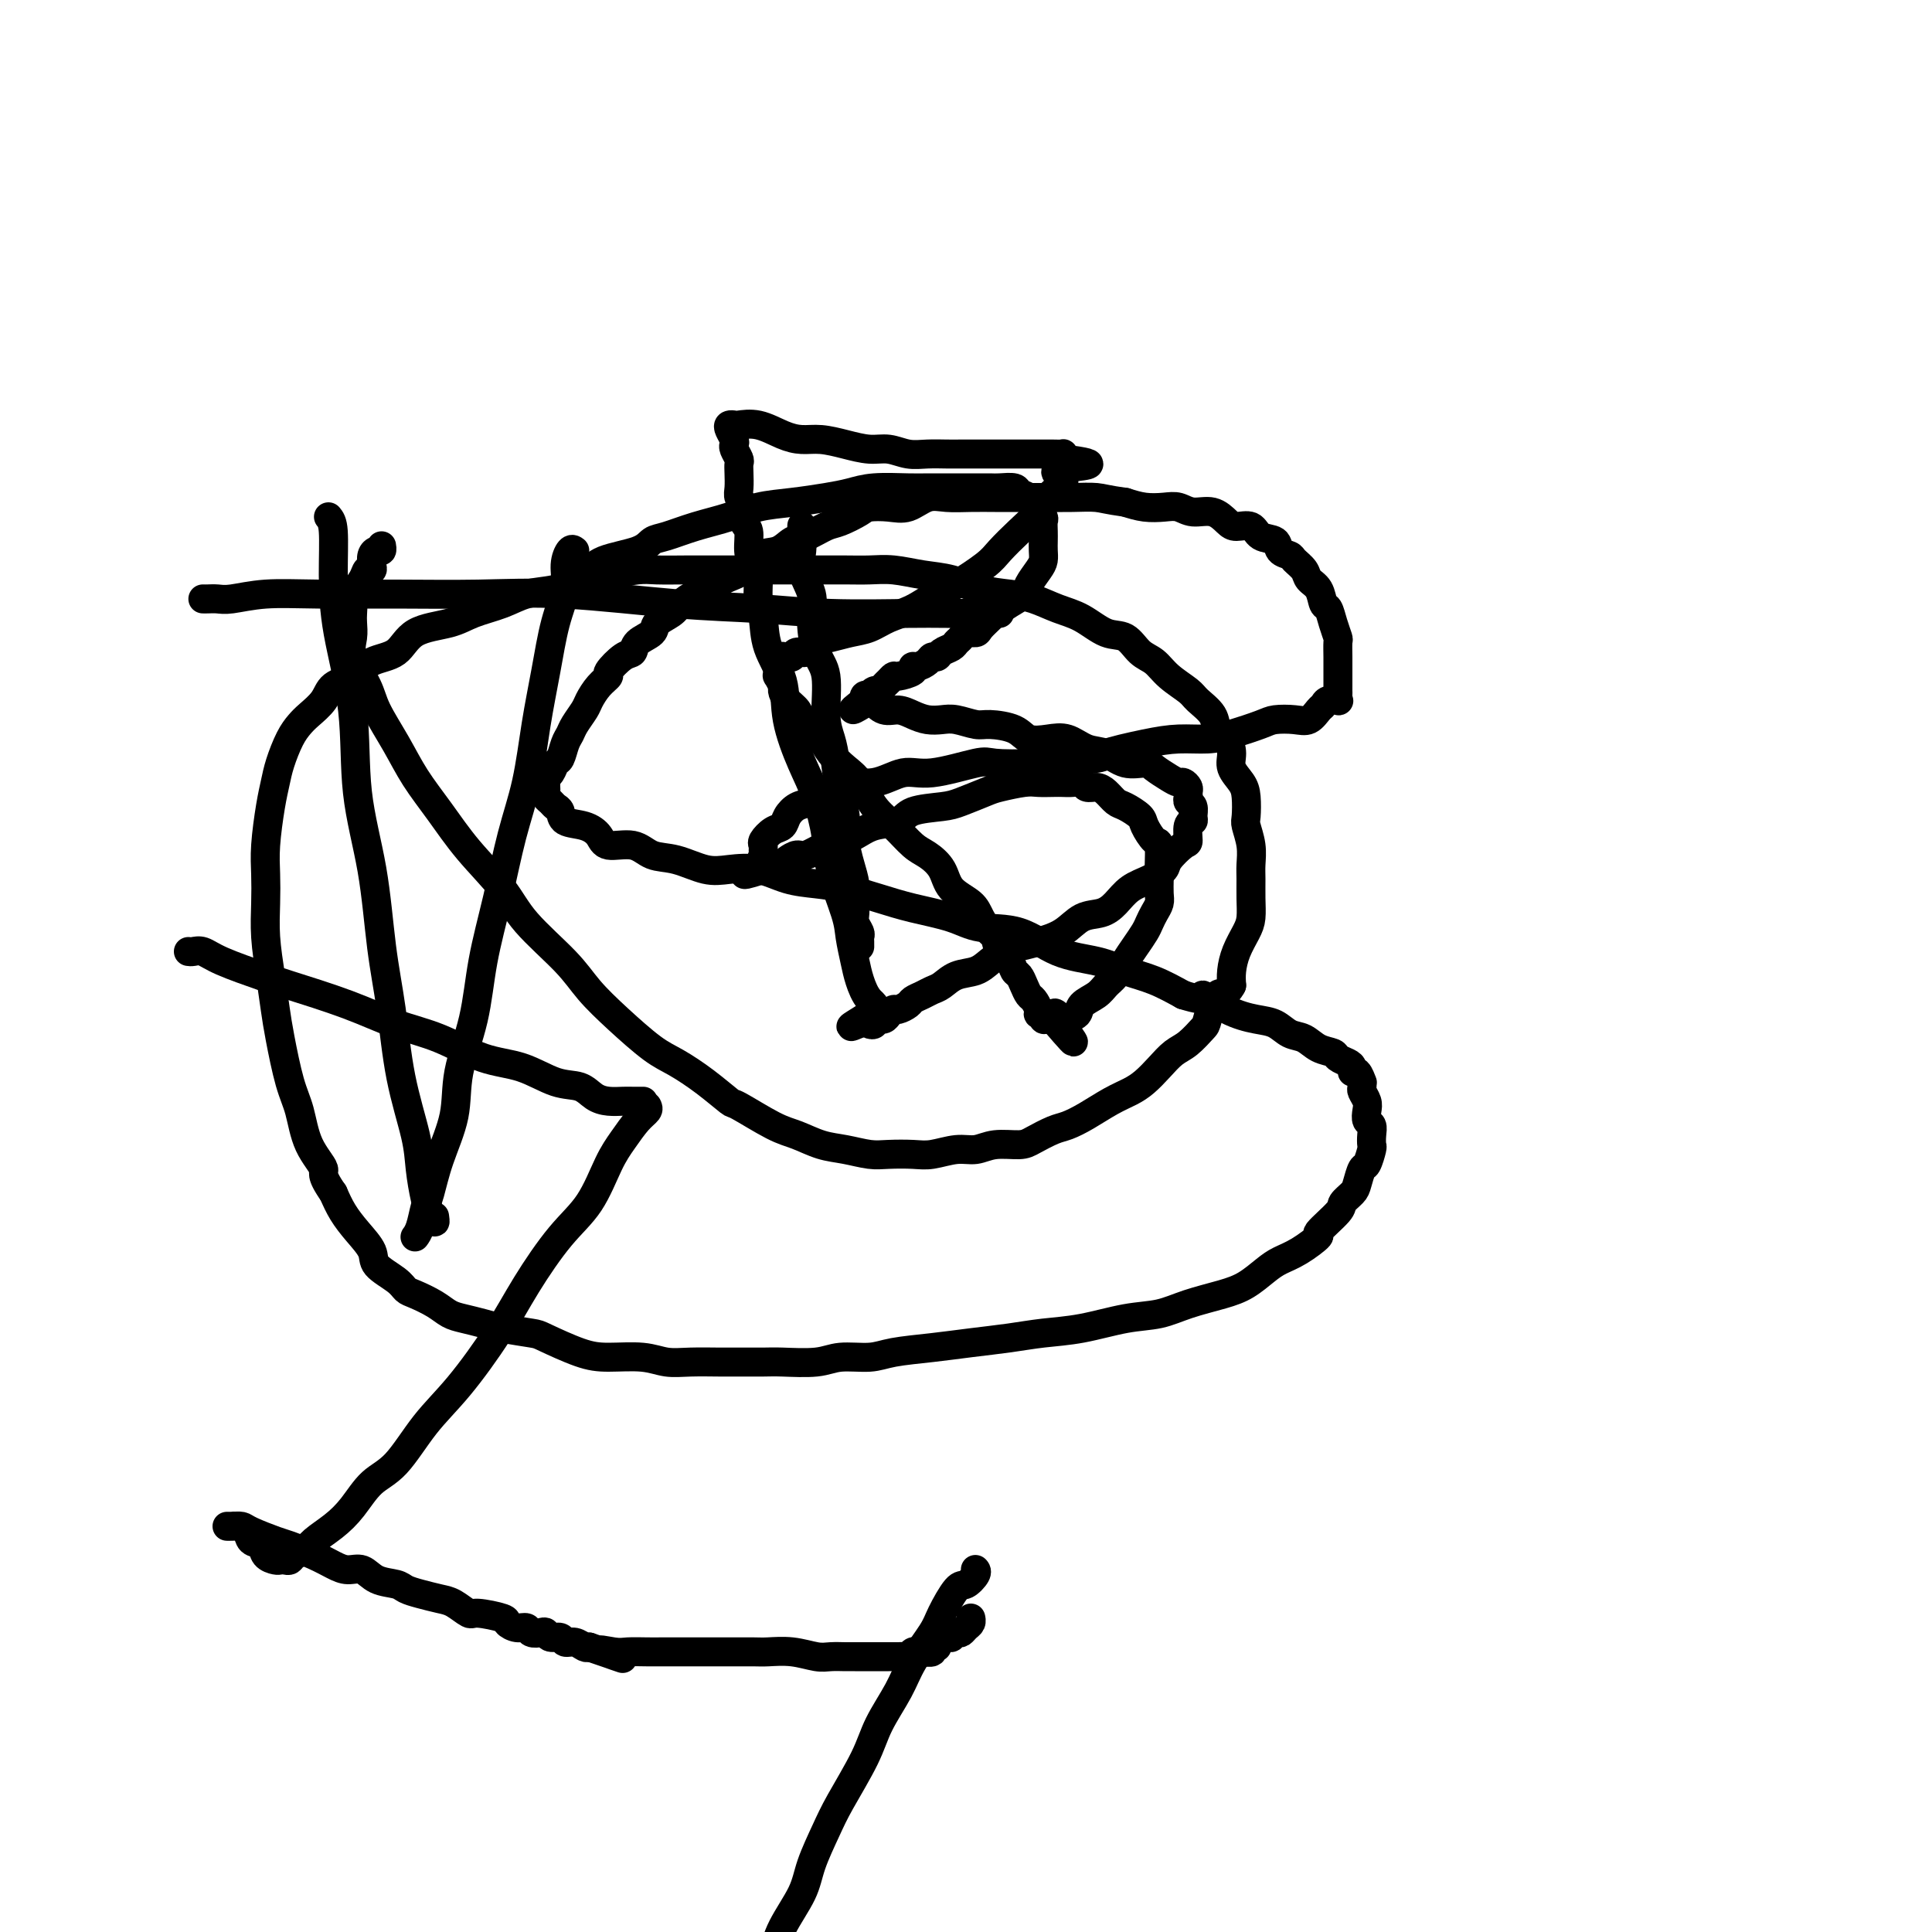 <svg viewBox='0 0 400 400' version='1.1' xmlns='http://www.w3.org/2000/svg' xmlns:xlink='http://www.w3.org/1999/xlink'><g fill='none' stroke='#000000' stroke-width='6' stroke-linecap='round' stroke-linejoin='round'><path d='M166,109c0.004,-0.159 0.009,-0.318 0,0c-0.009,0.318 -0.031,1.113 0,2c0.031,0.887 0.115,1.865 0,3c-0.115,1.135 -0.429,2.428 0,4c0.429,1.572 1.603,3.424 2,5c0.397,1.576 0.018,2.875 0,5c-0.018,2.125 0.324,5.076 1,7c0.676,1.924 1.686,2.822 2,5c0.314,2.178 -0.070,5.634 0,8c0.070,2.366 0.592,3.640 1,5c0.408,1.360 0.700,2.807 1,5c0.300,2.193 0.606,5.133 1,7c0.394,1.867 0.876,2.663 1,4c0.124,1.337 -0.110,3.216 0,5c0.110,1.784 0.564,3.475 1,5c0.436,1.525 0.853,2.885 1,4c0.147,1.115 0.025,1.987 0,3c-0.025,1.013 0.046,2.169 0,3c-0.046,0.831 -0.208,1.337 0,2c0.208,0.663 0.788,1.484 1,2c0.212,0.516 0.057,0.726 0,1c-0.057,0.274 -0.015,0.612 0,1c0.015,0.388 0.004,0.825 0,1c-0.004,0.175 -0.002,0.087 0,0'/><path d='M119,120c-0.063,-0.296 -0.126,-0.593 0,-1c0.126,-0.407 0.442,-0.925 1,-1c0.558,-0.075 1.358,0.293 2,0c0.642,-0.293 1.127,-1.247 3,-2c1.873,-0.753 5.133,-1.304 7,-2c1.867,-0.696 2.342,-1.538 3,-2c0.658,-0.462 1.499,-0.543 3,-1c1.501,-0.457 3.660,-1.288 6,-2c2.340,-0.712 4.859,-1.304 7,-2c2.141,-0.696 3.903,-1.497 6,-2c2.097,-0.503 4.529,-0.709 7,-1c2.471,-0.291 4.983,-0.666 7,-1c2.017,-0.334 3.541,-0.625 5,-1c1.459,-0.375 2.854,-0.832 5,-1c2.146,-0.168 5.043,-0.045 7,0c1.957,0.045 2.976,0.012 4,0c1.024,-0.012 2.055,-0.003 3,0c0.945,0.003 1.805,-0.000 3,0c1.195,0.000 2.725,0.003 4,0c1.275,-0.003 2.294,-0.013 3,0c0.706,0.013 1.097,0.050 2,0c0.903,-0.050 2.318,-0.187 3,0c0.682,0.187 0.631,0.698 1,1c0.369,0.302 1.156,0.395 2,1c0.844,0.605 1.743,1.723 2,2c0.257,0.277 -0.127,-0.288 0,0c0.127,0.288 0.766,1.428 1,2c0.234,0.572 0.063,0.576 0,1c-0.063,0.424 -0.019,1.267 0,2c0.019,0.733 0.012,1.355 0,2c-0.012,0.645 -0.029,1.314 0,2c0.029,0.686 0.104,1.391 0,2c-0.104,0.609 -0.389,1.123 -1,2c-0.611,0.877 -1.549,2.118 -2,3c-0.451,0.882 -0.415,1.406 -1,2c-0.585,0.594 -1.791,1.259 -3,2c-1.209,0.741 -2.422,1.557 -3,2c-0.578,0.443 -0.522,0.514 -1,1c-0.478,0.486 -1.490,1.387 -2,2c-0.510,0.613 -0.517,0.938 -1,1c-0.483,0.062 -1.443,-0.138 -2,0c-0.557,0.138 -0.713,0.615 -1,1c-0.287,0.385 -0.707,0.677 -1,1c-0.293,0.323 -0.459,0.678 -1,1c-0.541,0.322 -1.458,0.612 -2,1c-0.542,0.388 -0.710,0.874 -1,1c-0.290,0.126 -0.702,-0.107 -1,0c-0.298,0.107 -0.483,0.554 -1,1c-0.517,0.446 -1.367,0.889 -2,1c-0.633,0.111 -1.048,-0.111 -1,0c0.048,0.111 0.560,0.554 0,1c-0.560,0.446 -2.192,0.894 -3,1c-0.808,0.106 -0.794,-0.130 -1,0c-0.206,0.130 -0.634,0.627 -1,1c-0.366,0.373 -0.672,0.622 -1,1c-0.328,0.378 -0.680,0.885 -1,1c-0.320,0.115 -0.608,-0.162 -1,0c-0.392,0.162 -0.890,0.762 -1,1c-0.110,0.238 0.166,0.115 0,0c-0.166,-0.115 -0.776,-0.223 -1,0c-0.224,0.223 -0.064,0.778 0,1c0.064,0.222 0.032,0.111 0,0'/><path d='M179,145c-5.072,3.746 -0.751,1.112 1,0c1.751,-1.112 0.933,-0.701 1,0c0.067,0.701 1.018,1.691 2,2c0.982,0.309 1.994,-0.062 3,0c1.006,0.062 2.006,0.556 3,1c0.994,0.444 1.982,0.836 3,1c1.018,0.164 2.065,0.098 3,0c0.935,-0.098 1.757,-0.229 3,0c1.243,0.229 2.905,0.818 4,1c1.095,0.182 1.622,-0.044 3,0c1.378,0.044 3.607,0.359 5,1c1.393,0.641 1.951,1.609 3,2c1.049,0.391 2.590,0.203 4,0c1.410,-0.203 2.689,-0.423 4,0c1.311,0.423 2.654,1.488 4,2c1.346,0.512 2.696,0.469 4,1c1.304,0.531 2.563,1.635 4,2c1.437,0.365 3.053,-0.008 4,0c0.947,0.008 1.224,0.397 2,1c0.776,0.603 2.050,1.418 3,2c0.950,0.582 1.575,0.929 2,1c0.425,0.071 0.649,-0.135 1,0c0.351,0.135 0.830,0.613 1,1c0.170,0.387 0.031,0.685 0,1c-0.031,0.315 0.045,0.648 0,1c-0.045,0.352 -0.212,0.722 0,1c0.212,0.278 0.803,0.464 1,1c0.197,0.536 -0.001,1.423 0,2c0.001,0.577 0.200,0.844 0,1c-0.200,0.156 -0.797,0.202 -1,1c-0.203,0.798 -0.010,2.350 0,3c0.010,0.650 -0.164,0.400 -1,1c-0.836,0.600 -2.335,2.051 -3,3c-0.665,0.949 -0.498,1.396 -1,2c-0.502,0.604 -1.674,1.364 -3,2c-1.326,0.636 -2.807,1.147 -4,2c-1.193,0.853 -2.097,2.050 -3,3c-0.903,0.950 -1.806,1.655 -3,2c-1.194,0.345 -2.679,0.329 -4,1c-1.321,0.671 -2.479,2.028 -4,3c-1.521,0.972 -3.407,1.560 -5,2c-1.593,0.440 -2.895,0.733 -4,1c-1.105,0.267 -2.015,0.509 -3,1c-0.985,0.491 -2.046,1.231 -3,2c-0.954,0.769 -1.802,1.568 -3,2c-1.198,0.432 -2.745,0.497 -4,1c-1.255,0.503 -2.219,1.444 -3,2c-0.781,0.556 -1.379,0.727 -2,1c-0.621,0.273 -1.266,0.647 -2,1c-0.734,0.353 -1.559,0.686 -2,1c-0.441,0.314 -0.499,0.610 -1,1c-0.501,0.390 -1.445,0.875 -2,1c-0.555,0.125 -0.722,-0.110 -1,0c-0.278,0.110 -0.667,0.564 -1,1c-0.333,0.436 -0.610,0.852 -1,1c-0.390,0.148 -0.893,0.026 -1,0c-0.107,-0.026 0.181,0.043 0,0c-0.181,-0.043 -0.832,-0.197 -1,0c-0.168,0.197 0.147,0.745 0,1c-0.147,0.255 -0.756,0.216 -1,0c-0.244,-0.216 -0.122,-0.608 0,-1'/><path d='M180,211c-7.455,3.306 -2.092,0.573 0,-1c2.092,-1.573 0.913,-1.984 0,-3c-0.913,-1.016 -1.562,-2.637 -2,-4c-0.438,-1.363 -0.666,-2.468 -1,-4c-0.334,-1.532 -0.774,-3.489 -1,-5c-0.226,-1.511 -0.237,-2.574 -1,-5c-0.763,-2.426 -2.278,-6.215 -3,-9c-0.722,-2.785 -0.649,-4.567 -1,-7c-0.351,-2.433 -1.124,-5.517 -2,-8c-0.876,-2.483 -1.856,-4.366 -3,-7c-1.144,-2.634 -2.454,-6.019 -3,-9c-0.546,-2.981 -0.328,-5.559 -1,-8c-0.672,-2.441 -2.235,-4.747 -3,-7c-0.765,-2.253 -0.731,-4.454 -1,-6c-0.269,-1.546 -0.842,-2.438 -1,-4c-0.158,-1.562 0.097,-3.793 0,-5c-0.097,-1.207 -0.547,-1.391 -1,-2c-0.453,-0.609 -0.910,-1.644 -1,-3c-0.090,-1.356 0.186,-3.034 0,-4c-0.186,-0.966 -0.834,-1.221 -1,-2c-0.166,-0.779 0.152,-2.082 0,-3c-0.152,-0.918 -0.772,-1.449 -1,-2c-0.228,-0.551 -0.065,-1.121 0,-2c0.065,-0.879 0.031,-2.067 0,-3c-0.031,-0.933 -0.060,-1.611 0,-2c0.060,-0.389 0.209,-0.489 0,-1c-0.209,-0.511 -0.775,-1.433 -1,-2c-0.225,-0.567 -0.109,-0.779 0,-1c0.109,-0.221 0.212,-0.451 0,-1c-0.212,-0.549 -0.740,-1.417 -1,-2c-0.260,-0.583 -0.254,-0.882 0,-1c0.254,-0.118 0.756,-0.056 1,0c0.244,0.056 0.230,0.105 1,0c0.770,-0.105 2.322,-0.365 4,0c1.678,0.365 3.481,1.356 5,2c1.519,0.644 2.755,0.942 4,1c1.245,0.058 2.500,-0.124 4,0c1.500,0.124 3.247,0.555 5,1c1.753,0.445 3.512,0.904 5,1c1.488,0.096 2.704,-0.170 4,0c1.296,0.170 2.673,0.778 4,1c1.327,0.222 2.605,0.060 4,0c1.395,-0.060 2.906,-0.016 4,0c1.094,0.016 1.771,0.004 3,0c1.229,-0.004 3.011,-0.001 5,0c1.989,0.001 4.185,0.000 5,0c0.815,-0.000 0.250,0.000 1,0c0.750,-0.000 2.814,-0.001 4,0c1.186,0.001 1.495,0.003 2,0c0.505,-0.003 1.208,-0.011 2,0c0.792,0.011 1.675,0.041 2,0c0.325,-0.041 0.093,-0.155 0,0c-0.093,0.155 -0.046,0.577 0,1'/><path d='M220,95c10.669,1.282 2.843,1.487 0,2c-2.843,0.513 -0.703,1.332 0,2c0.703,0.668 -0.032,1.183 -1,2c-0.968,0.817 -2.171,1.936 -3,3c-0.829,1.064 -1.285,2.075 -2,3c-0.715,0.925 -1.687,1.766 -3,3c-1.313,1.234 -2.965,2.862 -4,4c-1.035,1.138 -1.452,1.785 -3,3c-1.548,1.215 -4.227,2.998 -6,4c-1.773,1.002 -2.641,1.224 -4,2c-1.359,0.776 -3.210,2.106 -5,3c-1.790,0.894 -3.519,1.351 -5,2c-1.481,0.649 -2.714,1.488 -4,2c-1.286,0.512 -2.624,0.696 -4,1c-1.376,0.304 -2.788,0.726 -4,1c-1.212,0.274 -2.222,0.399 -3,1c-0.778,0.601 -1.322,1.678 -2,2c-0.678,0.322 -1.488,-0.109 -2,0c-0.512,0.109 -0.726,0.760 -1,1c-0.274,0.240 -0.608,0.068 -1,0c-0.392,-0.068 -0.841,-0.033 -1,0c-0.159,0.033 -0.029,0.065 0,0c0.029,-0.065 -0.045,-0.225 0,0c0.045,0.225 0.208,0.835 0,1c-0.208,0.165 -0.789,-0.115 -1,0c-0.211,0.115 -0.053,0.626 0,1c0.053,0.374 -0.000,0.610 0,1c0.000,0.390 0.055,0.934 0,1c-0.055,0.066 -0.218,-0.344 0,0c0.218,0.344 0.817,1.443 1,2c0.183,0.557 -0.050,0.572 0,1c0.050,0.428 0.384,1.269 1,2c0.616,0.731 1.515,1.354 2,2c0.485,0.646 0.555,1.317 1,2c0.445,0.683 1.263,1.377 2,2c0.737,0.623 1.393,1.174 2,2c0.607,0.826 1.165,1.928 2,3c0.835,1.072 1.945,2.115 3,3c1.055,0.885 2.053,1.612 3,3c0.947,1.388 1.844,3.438 3,5c1.156,1.562 2.573,2.638 4,4c1.427,1.362 2.865,3.011 4,4c1.135,0.989 1.966,1.317 3,2c1.034,0.683 2.270,1.721 3,3c0.730,1.279 0.955,2.799 2,4c1.045,1.201 2.909,2.083 4,3c1.091,0.917 1.409,1.869 2,3c0.591,1.131 1.454,2.439 2,3c0.546,0.561 0.776,0.373 1,1c0.224,0.627 0.441,2.069 1,3c0.559,0.931 1.459,1.353 2,2c0.541,0.647 0.722,1.520 1,2c0.278,0.480 0.653,0.566 1,1c0.347,0.434 0.666,1.217 1,2c0.334,0.783 0.682,1.568 1,2c0.318,0.432 0.606,0.512 1,1c0.394,0.488 0.893,1.385 1,2c0.107,0.615 -0.179,0.949 0,1c0.179,0.051 0.821,-0.182 1,0c0.179,0.182 -0.106,0.780 0,1c0.106,0.220 0.602,0.063 1,0c0.398,-0.063 0.699,-0.031 1,0'/><path d='M218,211c7.909,9.285 2.681,2.496 1,0c-1.681,-2.496 0.186,-0.699 1,0c0.814,0.699 0.574,0.300 1,0c0.426,-0.300 1.518,-0.502 2,-1c0.482,-0.498 0.356,-1.291 1,-2c0.644,-0.709 2.059,-1.333 3,-2c0.941,-0.667 1.408,-1.376 2,-2c0.592,-0.624 1.311,-1.164 2,-2c0.689,-0.836 1.350,-1.967 2,-3c0.650,-1.033 1.288,-1.968 2,-3c0.712,-1.032 1.497,-2.162 2,-3c0.503,-0.838 0.723,-1.382 1,-2c0.277,-0.618 0.610,-1.308 1,-2c0.390,-0.692 0.836,-1.387 1,-2c0.164,-0.613 0.044,-1.146 0,-2c-0.044,-0.854 -0.014,-2.030 0,-3c0.014,-0.970 0.011,-1.734 0,-2c-0.011,-0.266 -0.028,-0.035 0,-1c0.028,-0.965 0.103,-3.127 0,-4c-0.103,-0.873 -0.384,-0.456 -1,-1c-0.616,-0.544 -1.569,-2.047 -2,-3c-0.431,-0.953 -0.342,-1.356 -1,-2c-0.658,-0.644 -2.064,-1.531 -3,-2c-0.936,-0.469 -1.402,-0.522 -2,-1c-0.598,-0.478 -1.329,-1.382 -2,-2c-0.671,-0.618 -1.282,-0.950 -2,-1c-0.718,-0.050 -1.542,0.183 -2,0c-0.458,-0.183 -0.549,-0.781 -1,-1c-0.451,-0.219 -1.262,-0.060 -2,0c-0.738,0.060 -1.402,0.019 -2,0c-0.598,-0.019 -1.130,-0.017 -2,0c-0.870,0.017 -2.078,0.050 -3,0c-0.922,-0.050 -1.559,-0.182 -3,0c-1.441,0.182 -3.685,0.678 -5,1c-1.315,0.322 -1.701,0.472 -3,1c-1.299,0.528 -3.512,1.436 -5,2c-1.488,0.564 -2.250,0.785 -4,1c-1.750,0.215 -4.489,0.425 -6,1c-1.511,0.575 -1.796,1.515 -3,2c-1.204,0.485 -3.327,0.516 -5,1c-1.673,0.484 -2.895,1.421 -4,2c-1.105,0.579 -2.093,0.799 -3,1c-0.907,0.201 -1.735,0.382 -3,1c-1.265,0.618 -2.969,1.672 -4,2c-1.031,0.328 -1.390,-0.070 -2,0c-0.610,0.070 -1.473,0.607 -2,1c-0.527,0.393 -0.719,0.641 -1,1c-0.281,0.359 -0.653,0.828 -1,1c-0.347,0.172 -0.670,0.046 -1,0c-0.330,-0.046 -0.666,-0.013 -1,0c-0.334,0.013 -0.667,0.007 -1,0'/><path d='M158,180c-7.580,2.451 -2.031,0.079 0,-1c2.031,-1.079 0.543,-0.865 0,-1c-0.543,-0.135 -0.140,-0.617 0,-1c0.140,-0.383 0.016,-0.665 0,-1c-0.016,-0.335 0.075,-0.722 0,-1c-0.075,-0.278 -0.316,-0.445 0,-1c0.316,-0.555 1.189,-1.496 2,-2c0.811,-0.504 1.562,-0.571 2,-1c0.438,-0.429 0.565,-1.219 1,-2c0.435,-0.781 1.178,-1.552 2,-2c0.822,-0.448 1.724,-0.573 3,-1c1.276,-0.427 2.927,-1.156 4,-2c1.073,-0.844 1.569,-1.803 3,-2c1.431,-0.197 3.797,0.367 6,0c2.203,-0.367 4.244,-1.667 6,-2c1.756,-0.333 3.226,0.300 6,0c2.774,-0.300 6.852,-1.532 9,-2c2.148,-0.468 2.365,-0.170 4,0c1.635,0.170 4.686,0.213 9,0c4.314,-0.213 9.889,-0.684 12,-1c2.111,-0.316 0.757,-0.479 2,-1c1.243,-0.521 5.082,-1.400 8,-2c2.918,-0.600 4.916,-0.921 7,-1c2.084,-0.079 4.256,0.083 6,0c1.744,-0.083 3.062,-0.413 5,-1c1.938,-0.587 4.498,-1.432 6,-2c1.502,-0.568 1.947,-0.859 3,-1c1.053,-0.141 2.715,-0.133 4,0c1.285,0.133 2.194,0.389 3,0c0.806,-0.389 1.508,-1.424 2,-2c0.492,-0.576 0.773,-0.693 1,-1c0.227,-0.307 0.401,-0.803 1,-1c0.599,-0.197 1.625,-0.093 2,0c0.375,0.093 0.101,0.176 0,0c-0.101,-0.176 -0.027,-0.611 0,-1c0.027,-0.389 0.007,-0.734 0,-1c-0.007,-0.266 -0.002,-0.454 0,-1c0.002,-0.546 0.000,-1.450 0,-2c-0.000,-0.550 0.001,-0.748 0,-1c-0.001,-0.252 -0.003,-0.559 0,-1c0.003,-0.441 0.012,-1.015 0,-2c-0.012,-0.985 -0.045,-2.381 0,-3c0.045,-0.619 0.168,-0.463 0,-1c-0.168,-0.537 -0.626,-1.768 -1,-3c-0.374,-1.232 -0.662,-2.465 -1,-3c-0.338,-0.535 -0.724,-0.370 -1,-1c-0.276,-0.630 -0.440,-2.053 -1,-3c-0.560,-0.947 -1.516,-1.419 -2,-2c-0.484,-0.581 -0.495,-1.273 -1,-2c-0.505,-0.727 -1.504,-1.489 -2,-2c-0.496,-0.511 -0.488,-0.772 -1,-1c-0.512,-0.228 -1.545,-0.425 -2,-1c-0.455,-0.575 -0.334,-1.529 -1,-2c-0.666,-0.471 -2.120,-0.460 -3,-1c-0.880,-0.540 -1.187,-1.632 -2,-2c-0.813,-0.368 -2.132,-0.011 -3,0c-0.868,0.011 -1.284,-0.323 -2,-1c-0.716,-0.677 -1.731,-1.697 -3,-2c-1.269,-0.303 -2.793,0.112 -4,0c-1.207,-0.112 -2.097,-0.752 -3,-1c-0.903,-0.248 -1.820,-0.105 -3,0c-1.180,0.105 -2.623,0.173 -4,0c-1.377,-0.173 -2.689,-0.586 -4,-1'/><path d='M233,104c-3.915,-0.536 -4.703,-0.876 -6,-1c-1.297,-0.124 -3.105,-0.033 -5,0c-1.895,0.033 -3.879,0.010 -6,0c-2.121,-0.010 -4.380,-0.005 -6,0c-1.620,0.005 -2.600,0.009 -4,0c-1.400,-0.009 -3.220,-0.030 -5,0c-1.780,0.030 -3.521,0.113 -5,0c-1.479,-0.113 -2.698,-0.421 -4,0c-1.302,0.421 -2.688,1.570 -4,2c-1.312,0.430 -2.552,0.142 -4,0c-1.448,-0.142 -3.104,-0.136 -4,0c-0.896,0.136 -1.030,0.402 -2,1c-0.970,0.598 -2.775,1.526 -4,2c-1.225,0.474 -1.868,0.492 -3,1c-1.132,0.508 -2.752,1.505 -4,2c-1.248,0.495 -2.123,0.488 -3,1c-0.877,0.512 -1.757,1.542 -3,2c-1.243,0.458 -2.849,0.346 -4,1c-1.151,0.654 -1.845,2.076 -3,3c-1.155,0.924 -2.769,1.350 -4,2c-1.231,0.650 -2.078,1.525 -3,2c-0.922,0.475 -1.919,0.550 -3,1c-1.081,0.450 -2.248,1.275 -3,2c-0.752,0.725 -1.090,1.350 -2,2c-0.910,0.650 -2.392,1.324 -3,2c-0.608,0.676 -0.343,1.355 -1,2c-0.657,0.645 -2.237,1.257 -3,2c-0.763,0.743 -0.707,1.615 -1,2c-0.293,0.385 -0.933,0.281 -2,1c-1.067,0.719 -2.561,2.260 -3,3c-0.439,0.740 0.177,0.677 0,1c-0.177,0.323 -1.147,1.031 -2,2c-0.853,0.969 -1.591,2.198 -2,3c-0.409,0.802 -0.491,1.178 -1,2c-0.509,0.822 -1.446,2.089 -2,3c-0.554,0.911 -0.726,1.466 -1,2c-0.274,0.534 -0.652,1.046 -1,2c-0.348,0.954 -0.668,2.351 -1,3c-0.332,0.649 -0.677,0.551 -1,1c-0.323,0.449 -0.622,1.444 -1,2c-0.378,0.556 -0.833,0.674 -1,1c-0.167,0.326 -0.046,0.861 0,1c0.046,0.139 0.015,-0.118 0,0c-0.015,0.118 -0.015,0.609 0,1c0.015,0.391 0.046,0.681 0,1c-0.046,0.319 -0.170,0.667 0,1c0.170,0.333 0.632,0.652 1,1c0.368,0.348 0.641,0.726 1,1c0.359,0.274 0.803,0.446 1,1c0.197,0.554 0.145,1.492 1,2c0.855,0.508 2.615,0.588 4,1c1.385,0.412 2.395,1.156 3,2c0.605,0.844 0.804,1.789 2,2c1.196,0.211 3.388,-0.311 5,0c1.612,0.311 2.642,1.455 4,2c1.358,0.545 3.043,0.493 5,1c1.957,0.507 4.185,1.575 6,2c1.815,0.425 3.218,0.207 5,0c1.782,-0.207 3.945,-0.403 6,0c2.055,0.403 4.002,1.406 6,2c1.998,0.594 4.046,0.777 6,1c1.954,0.223 3.814,0.484 6,1c2.186,0.516 4.697,1.287 7,2c2.303,0.713 4.398,1.367 7,2c2.602,0.633 5.710,1.243 8,2c2.290,0.757 3.762,1.659 6,2c2.238,0.341 5.241,0.121 8,1c2.759,0.879 5.275,2.857 8,4c2.725,1.143 5.658,1.451 8,2c2.342,0.549 4.092,1.340 6,2c1.908,0.660 3.974,1.189 6,2c2.026,0.811 4.013,1.906 6,3'/><path d='M245,206c5.945,1.859 3.808,0.008 4,0c0.192,-0.008 2.712,1.828 5,3c2.288,1.172 4.345,1.680 6,2c1.655,0.320 2.909,0.453 4,1c1.091,0.547 2.017,1.509 3,2c0.983,0.491 2.021,0.513 3,1c0.979,0.487 1.898,1.440 3,2c1.102,0.560 2.385,0.729 3,1c0.615,0.271 0.560,0.645 1,1c0.440,0.355 1.376,0.691 2,1c0.624,0.309 0.938,0.590 1,1c0.062,0.410 -0.127,0.950 0,1c0.127,0.050 0.569,-0.391 1,0c0.431,0.391 0.851,1.613 1,2c0.149,0.387 0.026,-0.062 0,0c-0.026,0.062 0.045,0.637 0,1c-0.045,0.363 -0.204,0.516 0,1c0.204,0.484 0.773,1.298 1,2c0.227,0.702 0.113,1.292 0,2c-0.113,0.708 -0.226,1.536 0,2c0.226,0.464 0.790,0.566 1,1c0.210,0.434 0.068,1.199 0,2c-0.068,0.801 -0.060,1.636 0,2c0.060,0.364 0.172,0.257 0,1c-0.172,0.743 -0.628,2.335 -1,3c-0.372,0.665 -0.659,0.402 -1,1c-0.341,0.598 -0.734,2.056 -1,3c-0.266,0.944 -0.404,1.375 -1,2c-0.596,0.625 -1.649,1.445 -2,2c-0.351,0.555 0.002,0.845 -1,2c-1.002,1.155 -3.359,3.176 -4,4c-0.641,0.824 0.433,0.451 0,1c-0.433,0.549 -2.374,2.020 -4,3c-1.626,0.980 -2.937,1.470 -4,2c-1.063,0.530 -1.878,1.102 -3,2c-1.122,0.898 -2.551,2.123 -4,3c-1.449,0.877 -2.920,1.404 -5,2c-2.080,0.596 -4.771,1.259 -7,2c-2.229,0.741 -3.997,1.561 -6,2c-2.003,0.439 -4.242,0.499 -7,1c-2.758,0.501 -6.037,1.444 -9,2c-2.963,0.556 -5.612,0.726 -8,1c-2.388,0.274 -4.517,0.652 -7,1c-2.483,0.348 -5.322,0.667 -8,1c-2.678,0.333 -5.196,0.682 -8,1c-2.804,0.318 -5.896,0.607 -8,1c-2.104,0.393 -3.222,0.890 -5,1c-1.778,0.110 -4.216,-0.167 -6,0c-1.784,0.167 -2.915,0.777 -5,1c-2.085,0.223 -5.123,0.060 -7,0c-1.877,-0.060 -2.591,-0.015 -4,0c-1.409,0.015 -3.511,0.000 -5,0c-1.489,-0.000 -2.365,0.014 -4,0c-1.635,-0.014 -4.030,-0.057 -6,0c-1.970,0.057 -3.516,0.215 -5,0c-1.484,-0.215 -2.908,-0.803 -5,-1c-2.092,-0.197 -4.853,-0.003 -7,0c-2.147,0.003 -3.679,-0.184 -6,-1c-2.321,-0.816 -5.429,-2.260 -7,-3c-1.571,-0.740 -1.603,-0.775 -3,-1c-1.397,-0.225 -4.158,-0.640 -6,-1c-1.842,-0.360 -2.766,-0.664 -4,-1c-1.234,-0.336 -2.778,-0.705 -4,-1c-1.222,-0.295 -2.121,-0.515 -3,-1c-0.879,-0.485 -1.739,-1.235 -3,-2c-1.261,-0.765 -2.924,-1.544 -4,-2c-1.076,-0.456 -1.565,-0.589 -2,-1c-0.435,-0.411 -0.816,-1.099 -2,-2c-1.184,-0.901 -3.171,-2.015 -4,-3c-0.829,-0.985 -0.501,-1.841 -1,-3c-0.499,-1.159 -1.827,-2.620 -3,-4c-1.173,-1.380 -2.192,-2.680 -3,-4c-0.808,-1.320 -1.404,-2.660 -2,-4'/><path d='M69,247c-2.927,-4.175 -1.744,-4.111 -2,-5c-0.256,-0.889 -1.953,-2.731 -3,-5c-1.047,-2.269 -1.446,-4.964 -2,-7c-0.554,-2.036 -1.262,-3.414 -2,-6c-0.738,-2.586 -1.504,-6.381 -2,-9c-0.496,-2.619 -0.721,-4.061 -1,-6c-0.279,-1.939 -0.611,-4.374 -1,-7c-0.389,-2.626 -0.833,-5.444 -1,-8c-0.167,-2.556 -0.056,-4.851 0,-7c0.056,-2.149 0.056,-4.152 0,-6c-0.056,-1.848 -0.167,-3.541 0,-6c0.167,-2.459 0.611,-5.684 1,-8c0.389,-2.316 0.722,-3.722 1,-5c0.278,-1.278 0.501,-2.428 1,-4c0.499,-1.572 1.273,-3.566 2,-5c0.727,-1.434 1.408,-2.308 2,-3c0.592,-0.692 1.094,-1.201 2,-2c0.906,-0.799 2.217,-1.889 3,-3c0.783,-1.111 1.038,-2.245 2,-3c0.962,-0.755 2.630,-1.133 4,-2c1.370,-0.867 2.440,-2.224 4,-3c1.560,-0.776 3.610,-0.970 5,-2c1.390,-1.030 2.120,-2.896 4,-4c1.880,-1.104 4.908,-1.447 7,-2c2.092,-0.553 3.246,-1.318 5,-2c1.754,-0.682 4.108,-1.282 6,-2c1.892,-0.718 3.322,-1.555 5,-2c1.678,-0.445 3.605,-0.497 6,-1c2.395,-0.503 5.260,-1.455 7,-2c1.740,-0.545 2.357,-0.682 4,-1c1.643,-0.318 4.313,-0.817 6,-1c1.687,-0.183 2.393,-0.049 4,0c1.607,0.049 4.116,0.013 6,0c1.884,-0.013 3.145,-0.003 5,0c1.855,0.003 4.305,0.001 6,0c1.695,-0.001 2.633,-0.000 4,0c1.367,0.000 3.161,-0.001 5,0c1.839,0.001 3.722,0.003 6,0c2.278,-0.003 4.950,-0.013 7,0c2.050,0.013 3.477,0.049 5,0c1.523,-0.049 3.141,-0.182 5,0c1.859,0.182 3.959,0.678 6,1c2.041,0.322 4.022,0.471 6,1c1.978,0.529 3.952,1.439 6,2c2.048,0.561 4.168,0.774 6,1c1.832,0.226 3.375,0.464 5,1c1.625,0.536 3.330,1.369 5,2c1.670,0.631 3.304,1.060 5,2c1.696,0.940 3.453,2.390 5,3c1.547,0.610 2.884,0.380 4,1c1.116,0.620 2.013,2.091 3,3c0.987,0.909 2.065,1.257 3,2c0.935,0.743 1.727,1.879 3,3c1.273,1.121 3.027,2.225 4,3c0.973,0.775 1.165,1.222 2,2c0.835,0.778 2.313,1.888 3,3c0.687,1.112 0.583,2.227 1,3c0.417,0.773 1.355,1.206 2,2c0.645,0.794 0.996,1.950 1,3c0.004,1.050 -0.340,1.995 0,3c0.340,1.005 1.363,2.071 2,3c0.637,0.929 0.889,1.722 1,3c0.111,1.278 0.082,3.040 0,4c-0.082,0.960 -0.218,1.116 0,2c0.218,0.884 0.791,2.495 1,4c0.209,1.505 0.054,2.905 0,4c-0.054,1.095 -0.007,1.885 0,3c0.007,1.115 -0.026,2.556 0,4c0.026,1.444 0.112,2.890 0,4c-0.112,1.110 -0.422,1.885 -1,3c-0.578,1.115 -1.425,2.569 -2,4c-0.575,1.431 -0.879,2.837 -1,4c-0.121,1.163 -0.061,2.081 0,3'/><path d='M255,204c-1.183,2.336 -2.140,1.177 -3,2c-0.860,0.823 -1.623,3.627 -2,5c-0.377,1.373 -0.369,1.316 -1,2c-0.631,0.684 -1.901,2.109 -3,3c-1.099,0.891 -2.029,1.249 -3,2c-0.971,0.751 -1.985,1.895 -3,3c-1.015,1.105 -2.033,2.170 -3,3c-0.967,0.830 -1.885,1.426 -3,2c-1.115,0.574 -2.427,1.127 -4,2c-1.573,0.873 -3.406,2.066 -5,3c-1.594,0.934 -2.951,1.608 -4,2c-1.049,0.392 -1.792,0.501 -3,1c-1.208,0.499 -2.881,1.386 -4,2c-1.119,0.614 -1.685,0.953 -3,1c-1.315,0.047 -3.379,-0.198 -5,0c-1.621,0.198 -2.800,0.837 -4,1c-1.200,0.163 -2.420,-0.152 -4,0c-1.580,0.152 -3.520,0.769 -5,1c-1.480,0.231 -2.498,0.074 -4,0c-1.502,-0.074 -3.486,-0.065 -5,0c-1.514,0.065 -2.558,0.186 -4,0c-1.442,-0.186 -3.284,-0.677 -5,-1c-1.716,-0.323 -3.307,-0.476 -5,-1c-1.693,-0.524 -3.487,-1.420 -5,-2c-1.513,-0.580 -2.747,-0.844 -5,-2c-2.253,-1.156 -5.527,-3.202 -7,-4c-1.473,-0.798 -1.144,-0.347 -2,-1c-0.856,-0.653 -2.896,-2.410 -5,-4c-2.104,-1.590 -4.270,-3.013 -6,-4c-1.730,-0.987 -3.022,-1.539 -5,-3c-1.978,-1.461 -4.641,-3.830 -7,-6c-2.359,-2.170 -4.415,-4.142 -6,-6c-1.585,-1.858 -2.698,-3.601 -5,-6c-2.302,-2.399 -5.792,-5.455 -8,-8c-2.208,-2.545 -3.135,-4.579 -5,-7c-1.865,-2.421 -4.667,-5.228 -7,-8c-2.333,-2.772 -4.195,-5.509 -6,-8c-1.805,-2.491 -3.553,-4.736 -5,-7c-1.447,-2.264 -2.594,-4.549 -4,-7c-1.406,-2.451 -3.070,-5.069 -4,-7c-0.930,-1.931 -1.125,-3.175 -2,-5c-0.875,-1.825 -2.430,-4.233 -3,-6c-0.570,-1.767 -0.155,-2.895 0,-4c0.155,-1.105 0.048,-2.186 0,-3c-0.048,-0.814 -0.038,-1.360 0,-2c0.038,-0.640 0.105,-1.372 0,-2c-0.105,-0.628 -0.382,-1.151 0,-2c0.382,-0.849 1.422,-2.024 2,-3c0.578,-0.976 0.694,-1.754 1,-2c0.306,-0.246 0.804,0.040 1,0c0.196,-0.040 0.091,-0.407 0,-1c-0.091,-0.593 -0.168,-1.413 0,-2c0.168,-0.587 0.581,-0.941 1,-1c0.419,-0.059 0.844,0.176 1,0c0.156,-0.176 0.045,-0.765 0,-1c-0.045,-0.235 -0.022,-0.118 0,0'/><path d='M68,107c0.429,0.513 0.859,1.025 1,3c0.141,1.975 -0.005,5.412 0,9c0.005,3.588 0.161,7.326 1,12c0.839,4.674 2.361,10.284 3,16c0.639,5.716 0.397,11.538 1,17c0.603,5.462 2.053,10.564 3,16c0.947,5.436 1.391,11.207 2,16c0.609,4.793 1.382,8.607 2,13c0.618,4.393 1.083,9.364 2,14c0.917,4.636 2.288,8.935 3,12c0.712,3.065 0.765,4.894 1,7c0.235,2.106 0.651,4.487 1,6c0.349,1.513 0.630,2.158 1,3c0.370,0.842 0.831,1.880 1,2c0.169,0.120 0.048,-0.680 0,-1c-0.048,-0.320 -0.024,-0.160 0,0'/><path d='M42,124c0.247,0.008 0.494,0.016 1,0c0.506,-0.016 1.271,-0.057 2,0c0.729,0.057 1.422,0.212 3,0c1.578,-0.212 4.039,-0.791 7,-1c2.961,-0.209 6.420,-0.049 11,0c4.580,0.049 10.281,-0.012 16,0c5.719,0.012 11.458,0.098 17,0c5.542,-0.098 10.888,-0.380 18,0c7.112,0.380 15.991,1.422 23,2c7.009,0.578 12.146,0.691 17,1c4.854,0.309 9.423,0.815 15,1c5.577,0.185 12.163,0.050 16,0c3.837,-0.050 4.925,-0.013 8,0c3.075,0.013 8.135,0.004 10,0c1.865,-0.004 0.533,-0.001 0,0c-0.533,0.001 -0.266,0.001 0,0'/><path d='M119,114c-0.297,-0.228 -0.593,-0.456 -1,0c-0.407,0.456 -0.924,1.596 -1,3c-0.076,1.404 0.290,3.071 0,5c-0.290,1.929 -1.235,4.120 -2,7c-0.765,2.880 -1.348,6.449 -2,10c-0.652,3.551 -1.372,7.085 -2,11c-0.628,3.915 -1.164,8.212 -2,12c-0.836,3.788 -1.972,7.066 -3,11c-1.028,3.934 -1.947,8.523 -3,13c-1.053,4.477 -2.239,8.841 -3,13c-0.761,4.159 -1.097,8.112 -2,12c-0.903,3.888 -2.375,7.711 -3,11c-0.625,3.289 -0.405,6.043 -1,9c-0.595,2.957 -2.006,6.117 -3,9c-0.994,2.883 -1.573,5.491 -2,7c-0.427,1.509 -0.703,1.921 -1,3c-0.297,1.079 -0.616,2.825 -1,4c-0.384,1.175 -0.834,1.778 -1,2c-0.166,0.222 -0.047,0.063 0,0c0.047,-0.063 0.024,-0.032 0,0'/><path d='M39,197c0.260,0.039 0.520,0.078 1,0c0.480,-0.078 1.181,-0.272 2,0c0.819,0.272 1.755,1.010 4,2c2.245,0.990 5.797,2.231 8,3c2.203,0.769 3.055,1.068 6,2c2.945,0.932 7.983,2.499 12,4c4.017,1.501 7.014,2.935 10,4c2.986,1.065 5.962,1.762 9,3c3.038,1.238 6.140,3.018 9,4c2.860,0.982 5.479,1.167 8,2c2.521,0.833 4.944,2.314 7,3c2.056,0.686 3.744,0.576 5,1c1.256,0.424 2.081,1.382 3,2c0.919,0.618 1.931,0.898 3,1c1.069,0.102 2.194,0.027 3,0c0.806,-0.027 1.294,-0.007 2,0c0.706,0.007 1.630,0.002 2,0c0.370,-0.002 0.185,-0.001 0,0'/><path d='M134,229c0.154,0.291 0.307,0.583 0,1c-0.307,0.417 -1.076,0.960 -2,2c-0.924,1.040 -2.003,2.578 -3,4c-0.997,1.422 -1.912,2.727 -3,5c-1.088,2.273 -2.351,5.512 -4,8c-1.649,2.488 -3.685,4.223 -6,7c-2.315,2.777 -4.908,6.596 -7,10c-2.092,3.404 -3.683,6.394 -6,10c-2.317,3.606 -5.361,7.829 -8,11c-2.639,3.171 -4.872,5.289 -7,8c-2.128,2.711 -4.149,6.014 -6,8c-1.851,1.986 -3.531,2.654 -5,4c-1.469,1.346 -2.726,3.368 -4,5c-1.274,1.632 -2.565,2.872 -4,4c-1.435,1.128 -3.014,2.145 -4,3c-0.986,0.855 -1.378,1.550 -2,2c-0.622,0.450 -1.475,0.657 -2,1c-0.525,0.343 -0.722,0.822 -1,1c-0.278,0.178 -0.637,0.055 -1,0c-0.363,-0.055 -0.731,-0.041 -1,0c-0.269,0.041 -0.438,0.110 -1,0c-0.562,-0.110 -1.516,-0.397 -2,-1c-0.484,-0.603 -0.496,-1.520 -1,-2c-0.504,-0.480 -1.498,-0.521 -2,-1c-0.502,-0.479 -0.511,-1.396 -1,-2c-0.489,-0.604 -1.459,-0.894 -2,-1c-0.541,-0.106 -0.653,-0.026 -1,0c-0.347,0.026 -0.927,-0.000 -1,0c-0.073,0.000 0.362,0.027 1,0c0.638,-0.027 1.479,-0.106 2,0c0.521,0.106 0.723,0.399 2,1c1.277,0.601 3.629,1.510 5,2c1.371,0.490 1.760,0.560 3,1c1.240,0.440 3.331,1.249 5,2c1.669,0.751 2.916,1.444 4,2c1.084,0.556 2.005,0.975 3,1c0.995,0.025 2.064,-0.344 3,0c0.936,0.344 1.738,1.402 3,2c1.262,0.598 2.984,0.736 4,1c1.016,0.264 1.327,0.653 2,1c0.673,0.347 1.710,0.653 3,1c1.290,0.347 2.833,0.737 4,1c1.167,0.263 1.957,0.399 3,1c1.043,0.601 2.338,1.668 3,2c0.662,0.332 0.692,-0.070 2,0c1.308,0.070 3.893,0.611 5,1c1.107,0.389 0.734,0.626 1,1c0.266,0.374 1.171,0.884 2,1c0.829,0.116 1.583,-0.161 2,0c0.417,0.161 0.497,0.760 1,1c0.503,0.240 1.429,0.121 2,0c0.571,-0.121 0.786,-0.244 1,0c0.214,0.244 0.428,0.854 1,1c0.572,0.146 1.501,-0.171 2,0c0.499,0.171 0.567,0.829 1,1c0.433,0.171 1.232,-0.146 2,0c0.768,0.146 1.505,0.756 2,1c0.495,0.244 0.747,0.122 1,0'/><path d='M122,341c12.040,4.094 5.139,1.829 3,1c-2.139,-0.829 0.485,-0.222 2,0c1.515,0.222 1.921,0.060 3,0c1.079,-0.060 2.832,-0.016 4,0c1.168,0.016 1.752,0.004 3,0c1.248,-0.004 3.161,-0.001 5,0c1.839,0.001 3.603,-0.001 5,0c1.397,0.001 2.425,0.004 4,0c1.575,-0.004 3.695,-0.015 5,0c1.305,0.015 1.796,0.057 3,0c1.204,-0.057 3.123,-0.211 5,0c1.877,0.211 3.714,0.789 5,1c1.286,0.211 2.021,0.057 3,0c0.979,-0.057 2.201,-0.015 3,0c0.799,0.015 1.173,0.004 2,0c0.827,-0.004 2.105,-0.001 3,0c0.895,0.001 1.406,0.001 2,0c0.594,-0.001 1.272,-0.004 2,0c0.728,0.004 1.505,0.015 2,0c0.495,-0.015 0.709,-0.057 1,0c0.291,0.057 0.660,0.212 1,0c0.340,-0.212 0.650,-0.793 1,-1c0.350,-0.207 0.739,-0.041 1,0c0.261,0.041 0.394,-0.044 1,0c0.606,0.044 1.686,0.218 2,0c0.314,-0.218 -0.136,-0.828 0,-1c0.136,-0.172 0.859,0.094 1,0c0.141,-0.094 -0.299,-0.547 0,-1c0.299,-0.453 1.337,-0.905 2,-1c0.663,-0.095 0.951,0.168 1,0c0.049,-0.168 -0.141,-0.766 0,-1c0.141,-0.234 0.612,-0.105 1,0c0.388,0.105 0.692,0.186 1,0c0.308,-0.186 0.619,-0.637 1,-1c0.381,-0.363 0.833,-0.636 1,-1c0.167,-0.364 0.048,-0.818 0,-1c-0.048,-0.182 -0.024,-0.091 0,0'/><path d='M202,325c-0.050,-0.051 -0.101,-0.103 0,0c0.101,0.103 0.352,0.360 0,1c-0.352,0.640 -1.309,1.664 -2,2c-0.691,0.336 -1.117,-0.016 -2,1c-0.883,1.016 -2.222,3.400 -3,5c-0.778,1.600 -0.996,2.415 -2,4c-1.004,1.585 -2.793,3.939 -4,6c-1.207,2.061 -1.831,3.829 -3,6c-1.169,2.171 -2.884,4.743 -4,7c-1.116,2.257 -1.634,4.197 -3,7c-1.366,2.803 -3.581,6.467 -5,9c-1.419,2.533 -2.043,3.933 -3,6c-0.957,2.067 -2.246,4.802 -3,7c-0.754,2.198 -0.972,3.861 -2,6c-1.028,2.139 -2.865,4.754 -4,7c-1.135,2.246 -1.567,4.123 -2,6'/></g>
</svg>